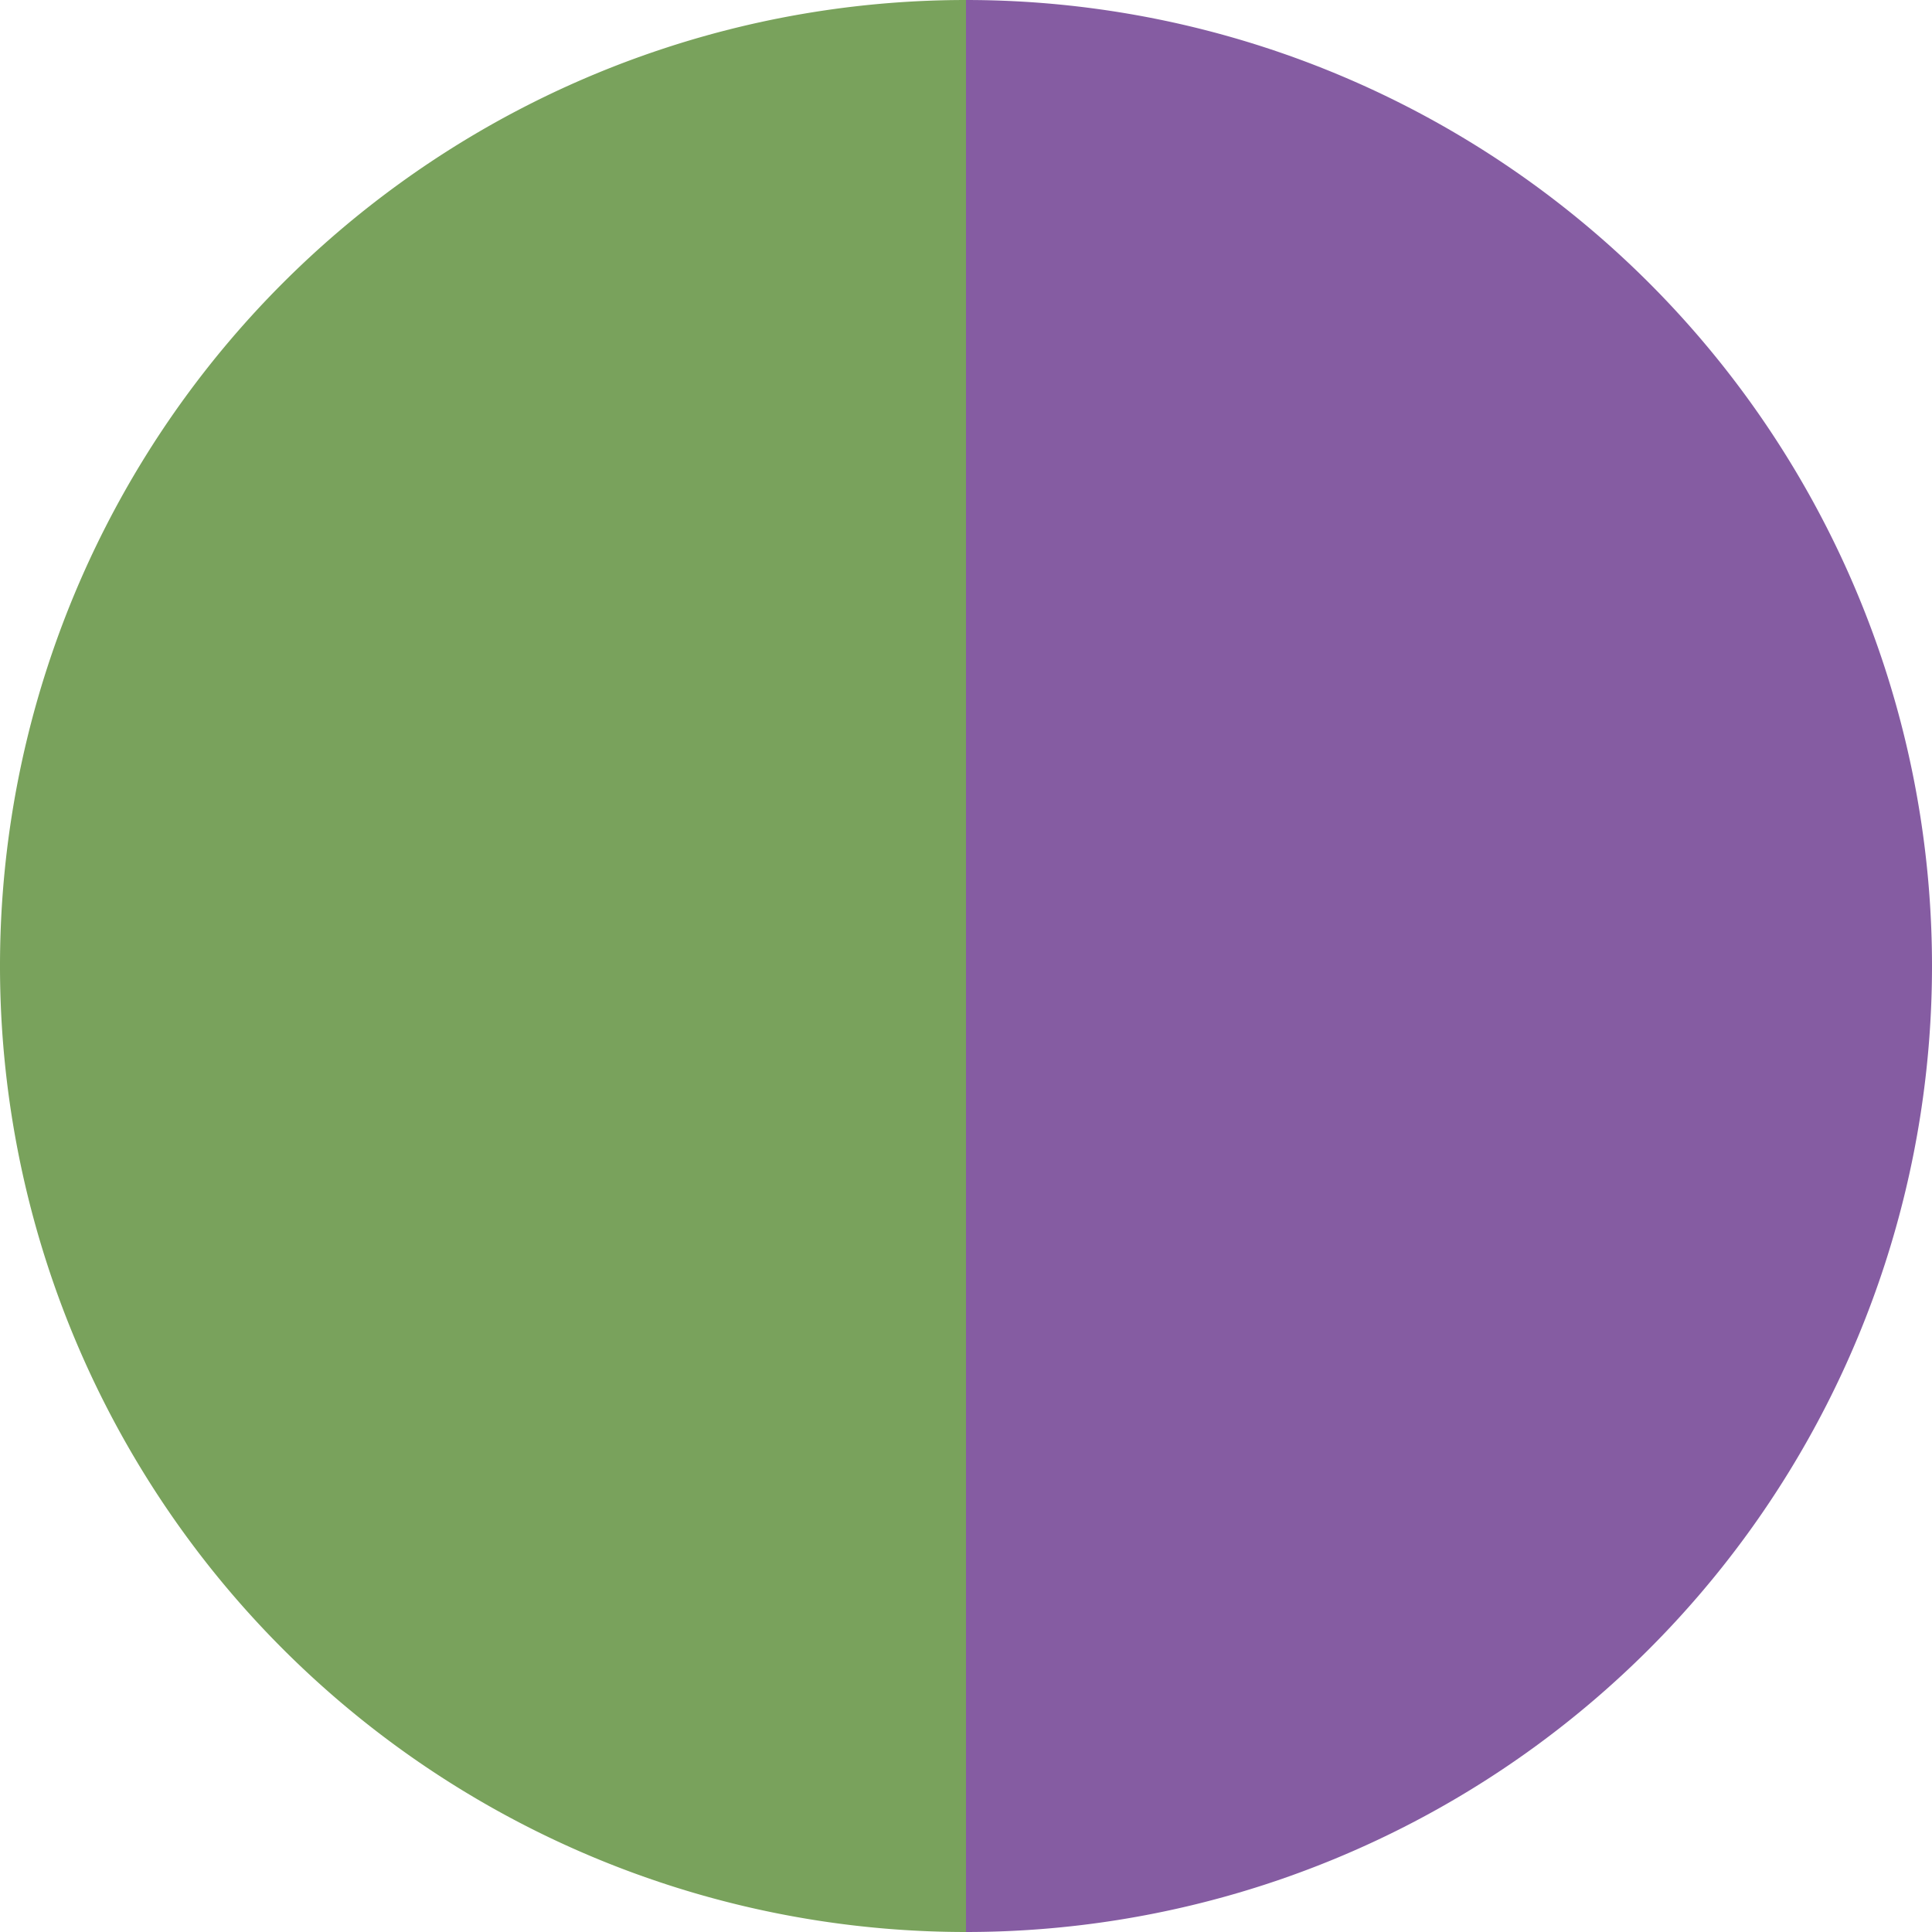 <?xml version="1.0" standalone="no"?>
<svg width="500" height="500" viewBox="-1 -1 2 2" xmlns="http://www.w3.org/2000/svg">
        <path d="M 0 -1 
             A 1,1 0 0,1 0 1             L 0,0
             z" fill="#855ca2" />
            <path d="M 0 1 
             A 1,1 0 0,1 -0 -1             L 0,0
             z" fill="#79a25c" />
    </svg>
